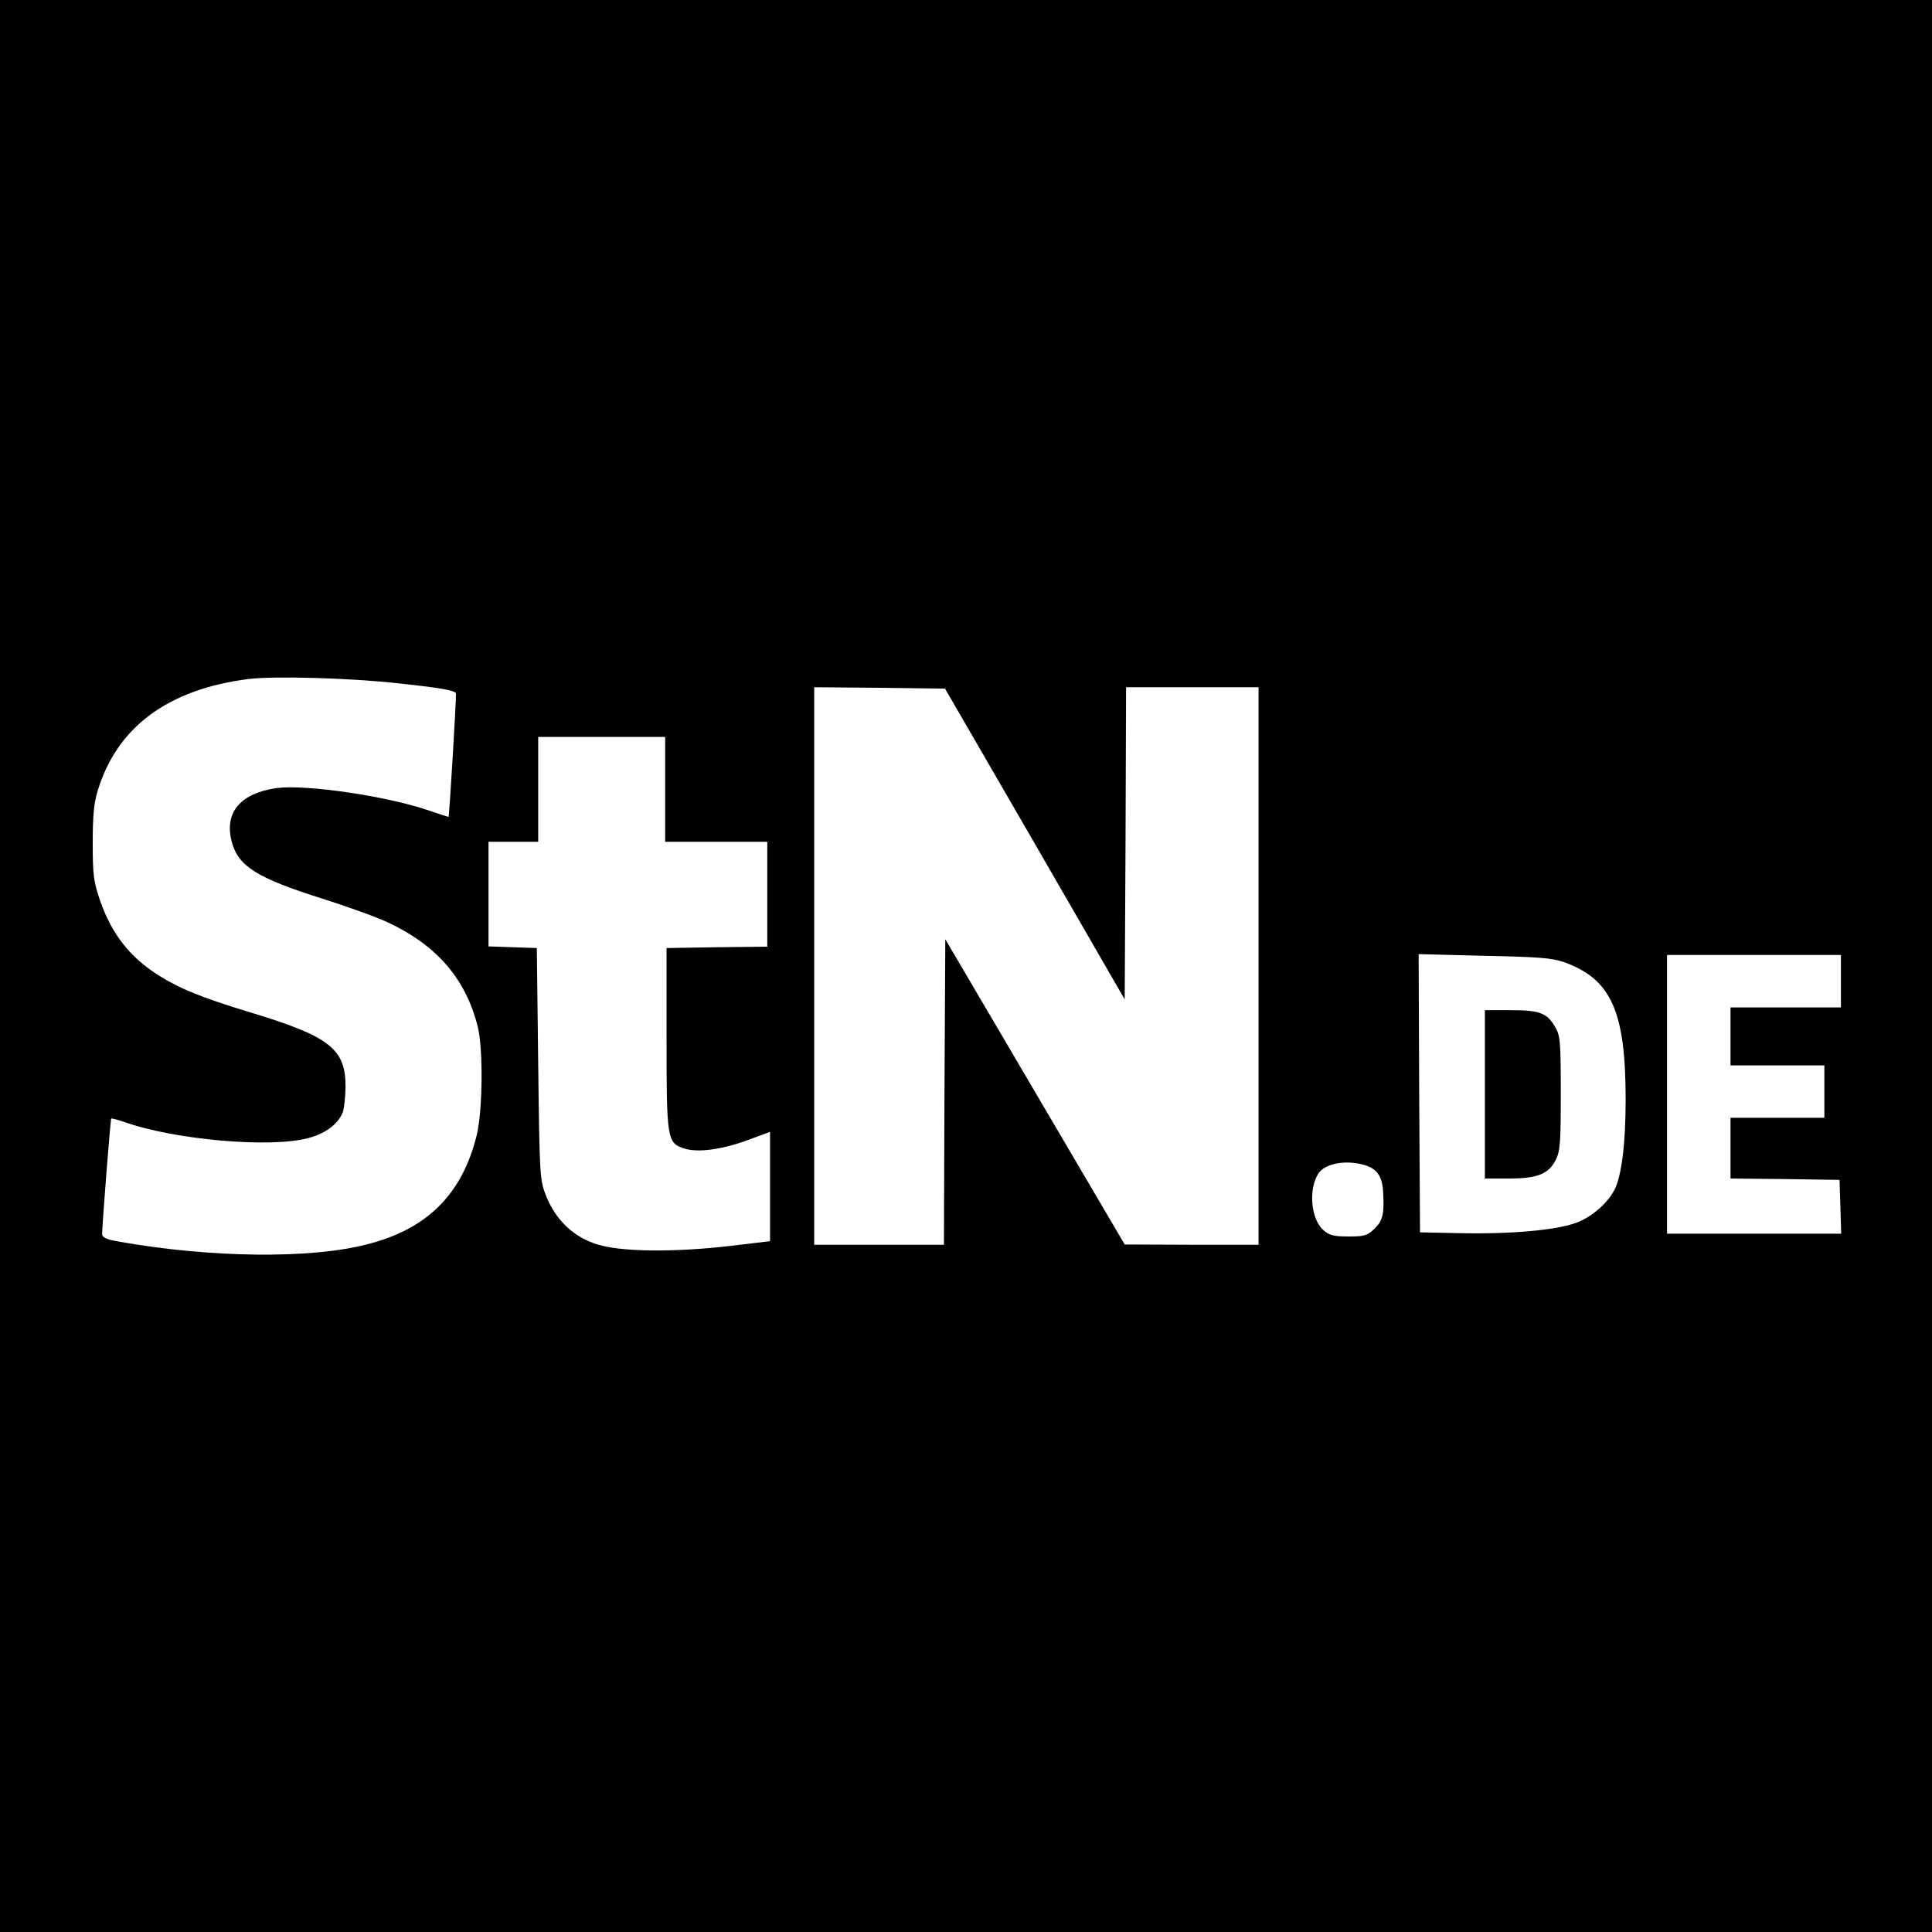 <?xml version="1.0" standalone="no"?>
<!DOCTYPE svg PUBLIC "-//W3C//DTD SVG 20010904//EN"
 "http://www.w3.org/TR/2001/REC-SVG-20010904/DTD/svg10.dtd">
<svg version="1.0" xmlns="http://www.w3.org/2000/svg"
 width="700pt" height="700pt" viewBox="0 0 700 700"
 preserveAspectRatio="xMidYMid meet">
<g transform="translate(0,700) scale(0.1,-0.1)"
fill="#000000" stroke="none">
<path d="M0 3500 l0 -3500 3500 0 3500 0 0 3500 0 3500 -3500 0 -3500 0 0
-3500z m1445 1024 c158 -17 206 -26 207 -37 2 -10 -24 -447 -27 -447 -1 0 -34
11 -73 24 -152 52 -441 94 -547 81 -134 -18 -194 -89 -165 -196 24 -88 91
-130 325 -204 83 -26 182 -62 220 -78 190 -83 301 -207 346 -387 20 -79 18
-306 -4 -394 -53 -214 -180 -340 -399 -395 -206 -53 -567 -48 -895 10 -47 8
-63 15 -63 28 1 42 30 414 33 418 2 2 23 -4 47 -12 183 -65 528 -95 665 -59
63 16 110 51 127 94 5 13 9 54 10 90 1 140 -56 185 -352 274 -170 52 -249 84
-325 132 -105 66 -170 150 -212 270 -24 70 -27 94 -27 209 0 98 4 145 18 190
70 231 255 368 548 405 93 11 363 4 543 -16z m2305 -582 l325 -563 3 566 2
565 240 0 240 0 0 -1010 0 -1010 -242 0 -243 1 -325 553 -325 553 -3 -554 -2
-553 -235 0 -235 0 0 1010 0 1010 237 -2 237 -3 326 -563z m-1340 198 l0 -190
185 0 185 0 0 -190 0 -190 -182 -2 -183 -3 0 -325 c0 -366 2 -381 63 -401 49
-16 135 -5 231 30 l81 30 0 -198 0 -198 -142 -17 c-205 -24 -397 -22 -483 5
-86 26 -151 88 -186 175 -23 58 -24 66 -29 479 l-5 420 -87 3 -88 3 0 189 0
190 90 0 90 0 0 190 0 190 230 0 230 0 0 -190z m3257 -626 c171 -62 223 -178
223 -498 0 -161 -15 -279 -41 -328 -26 -49 -83 -98 -137 -118 -72 -27 -236
-42 -422 -38 l-145 3 -3 504 -2 504 237 -6 c197 -4 247 -8 290 -23z m1003 -69
l0 -95 -200 0 -200 0 0 -105 0 -105 170 0 170 0 0 -95 0 -95 -170 0 -170 0 0
-110 0 -110 198 -2 197 -3 3 -97 3 -98 -316 0 -315 0 0 505 0 505 315 0 315 0
0 -95z m-1727 -666 c44 -12 65 -40 68 -94 5 -82 0 -106 -30 -136 -27 -26 -36
-29 -95 -29 -53 0 -70 4 -91 23 -45 39 -55 146 -19 204 23 37 98 52 167 32z"/>
<path d="M5380 3035 l0 -305 86 0 c104 0 145 16 171 68 16 32 18 64 18 242 0
189 -2 208 -21 240 -29 50 -56 60 -161 60 l-93 0 0 -305z"/>
</g>
</svg>
